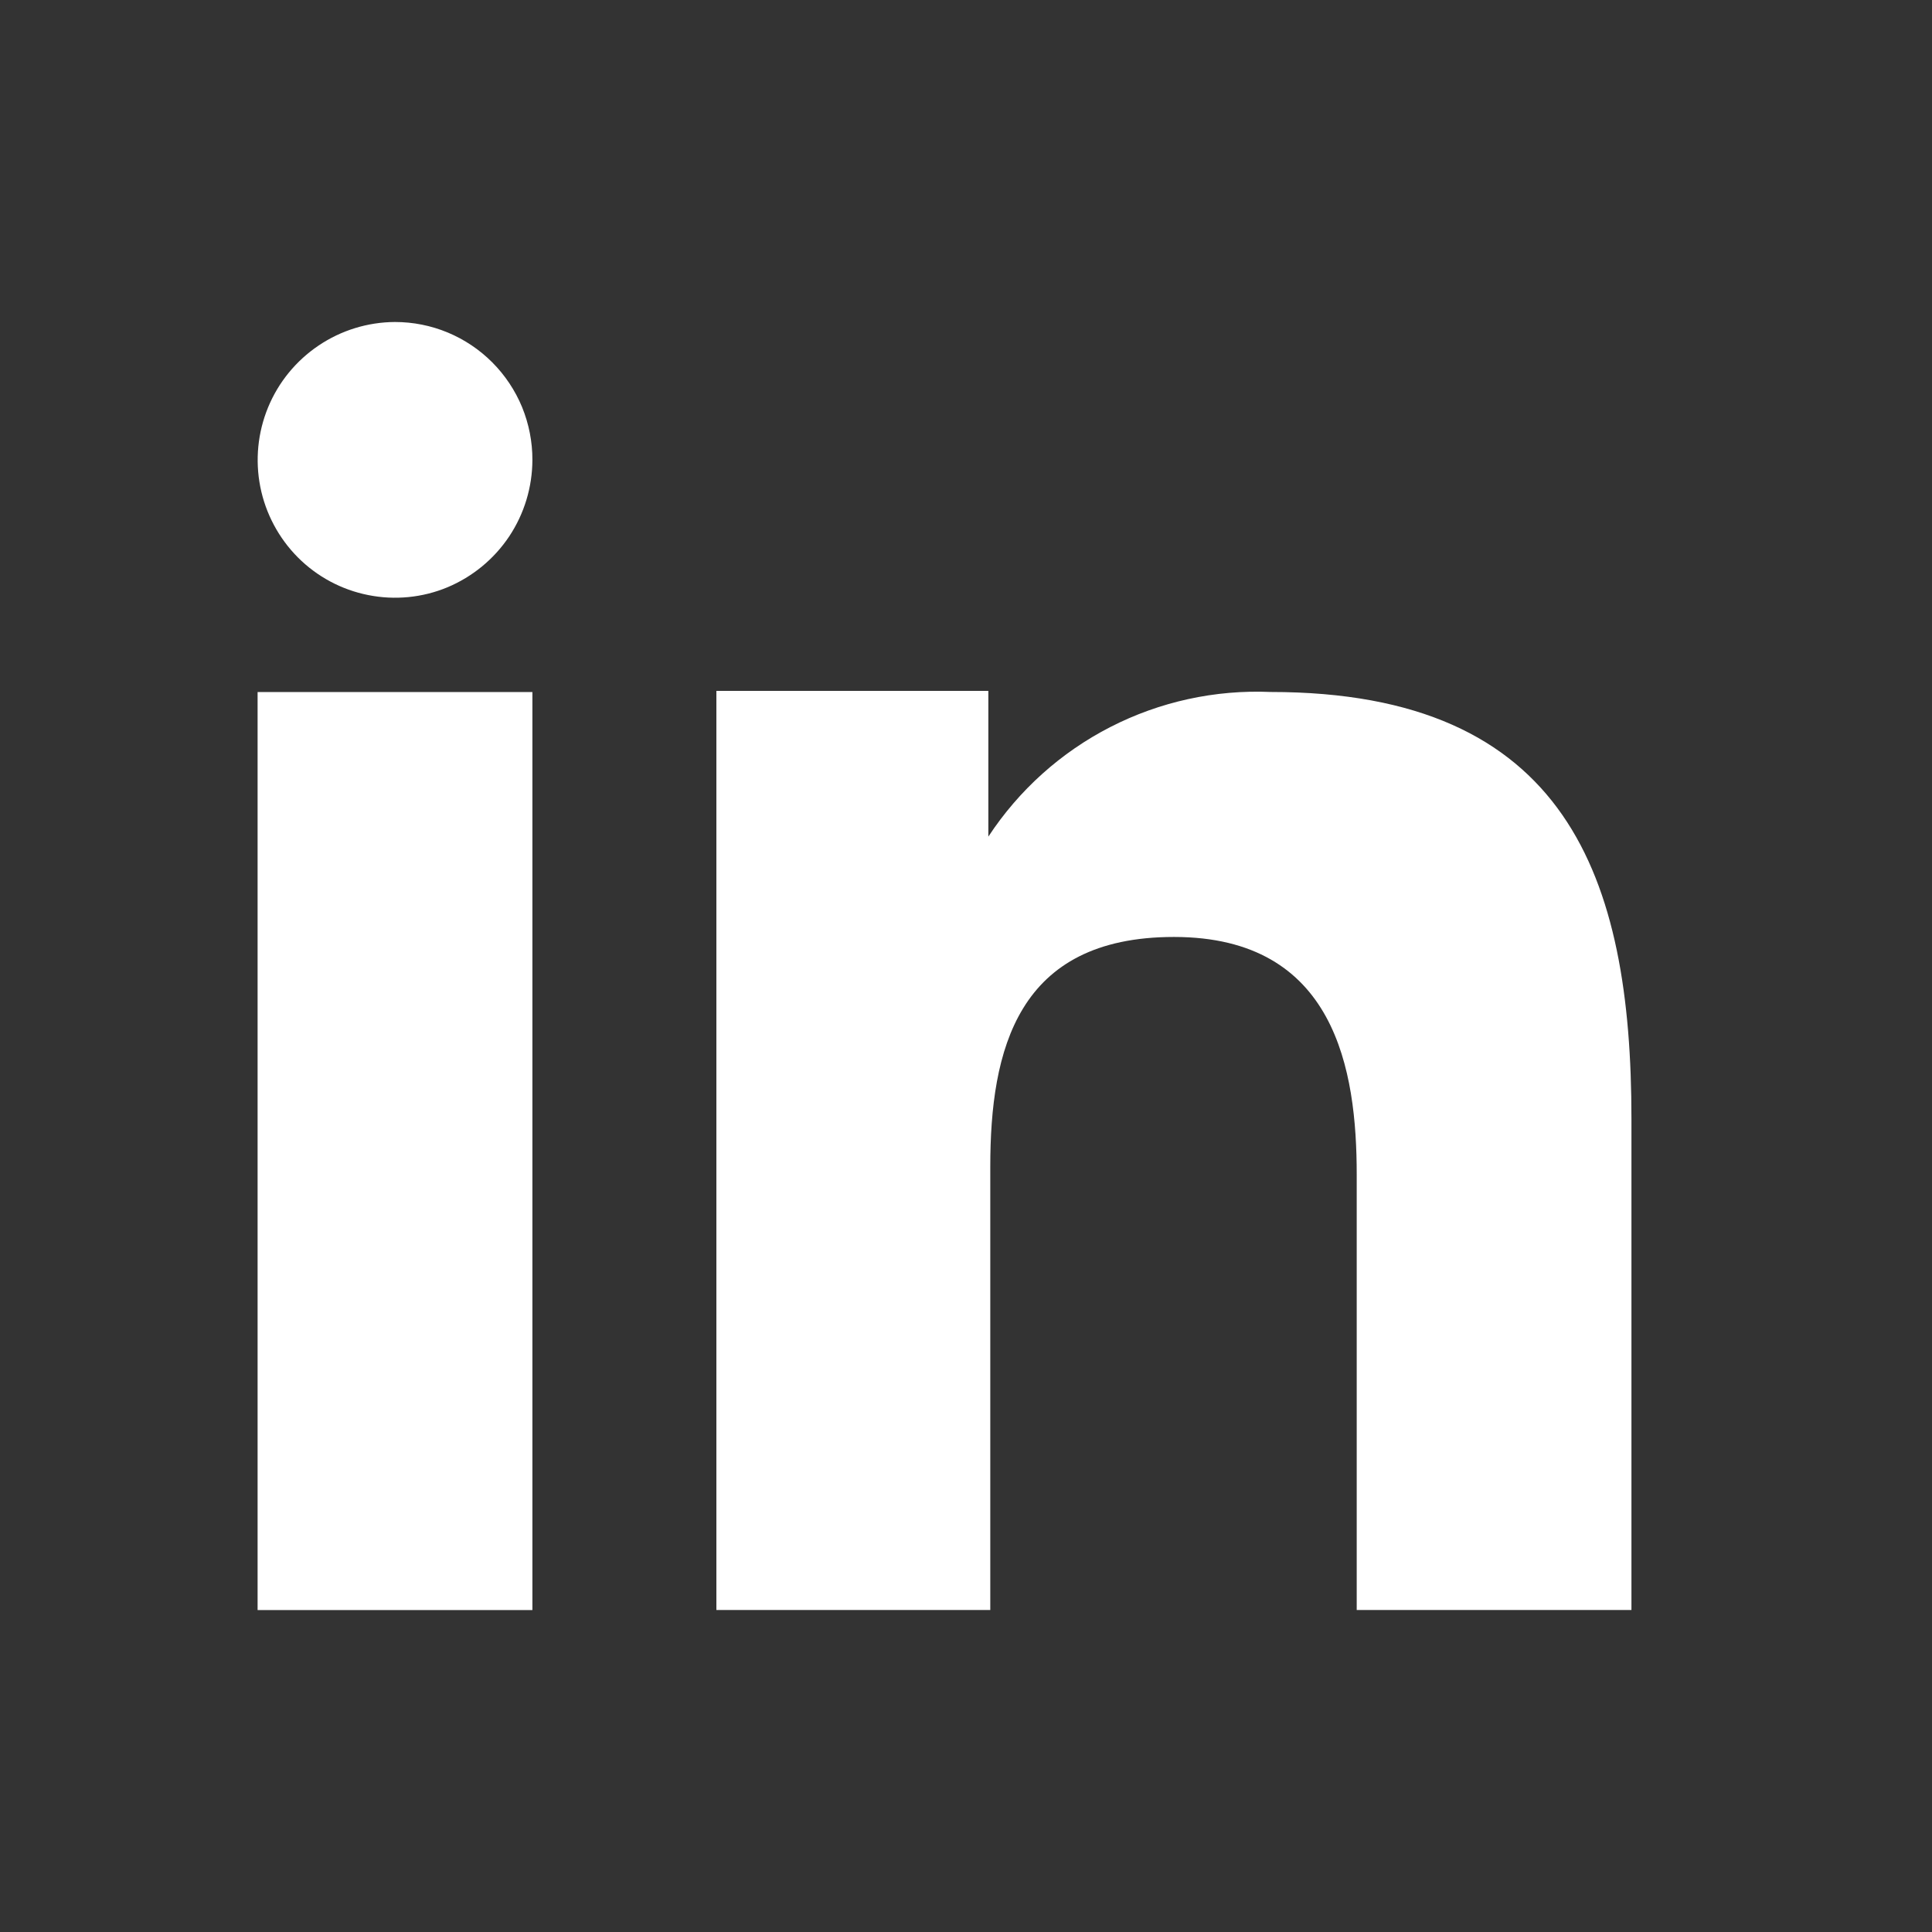 <svg width="30" height="30" viewBox="0 0 30 30" fill="none" xmlns="http://www.w3.org/2000/svg">
<rect x="0" y="0" width="30" height="30" fill="#333333" stroke="none"/>
<path fill-rule="evenodd" clip-rule="evenodd" d="M15.347 10.728V12.991C15.821 12.269 16.474 11.682 17.242 11.289C18.011 10.895 18.868 10.708 19.731 10.745C24.337 10.745 25.333 13.625 25.333 17.372V25H21.067V18.237C21.067 16.624 20.741 14.549 18.229 14.549C15.793 14.549 15.377 16.305 15.377 18.117V25H11.124V10.728H15.347ZM8.267 7.141C8.266 7.564 8.141 7.977 7.907 8.329C7.672 8.681 7.339 8.955 6.949 9.119C6.56 9.281 6.131 9.323 5.717 9.24C5.303 9.158 4.923 8.954 4.625 8.655C4.327 8.355 4.124 7.974 4.042 7.56C3.96 7.145 4.002 6.716 4.163 6.325C4.324 5.935 4.597 5.601 4.948 5.365C5.298 5.129 5.711 5.002 6.133 5C6.414 5 6.692 5.055 6.952 5.163C7.211 5.271 7.447 5.429 7.645 5.628C7.843 5.827 8 6.063 8.107 6.322C8.213 6.582 8.268 6.861 8.267 7.141Z" fill="white"/>
<path d="M8.267 10.746H4V25.001H8.267V10.746Z" fill="white"/>
</svg>
